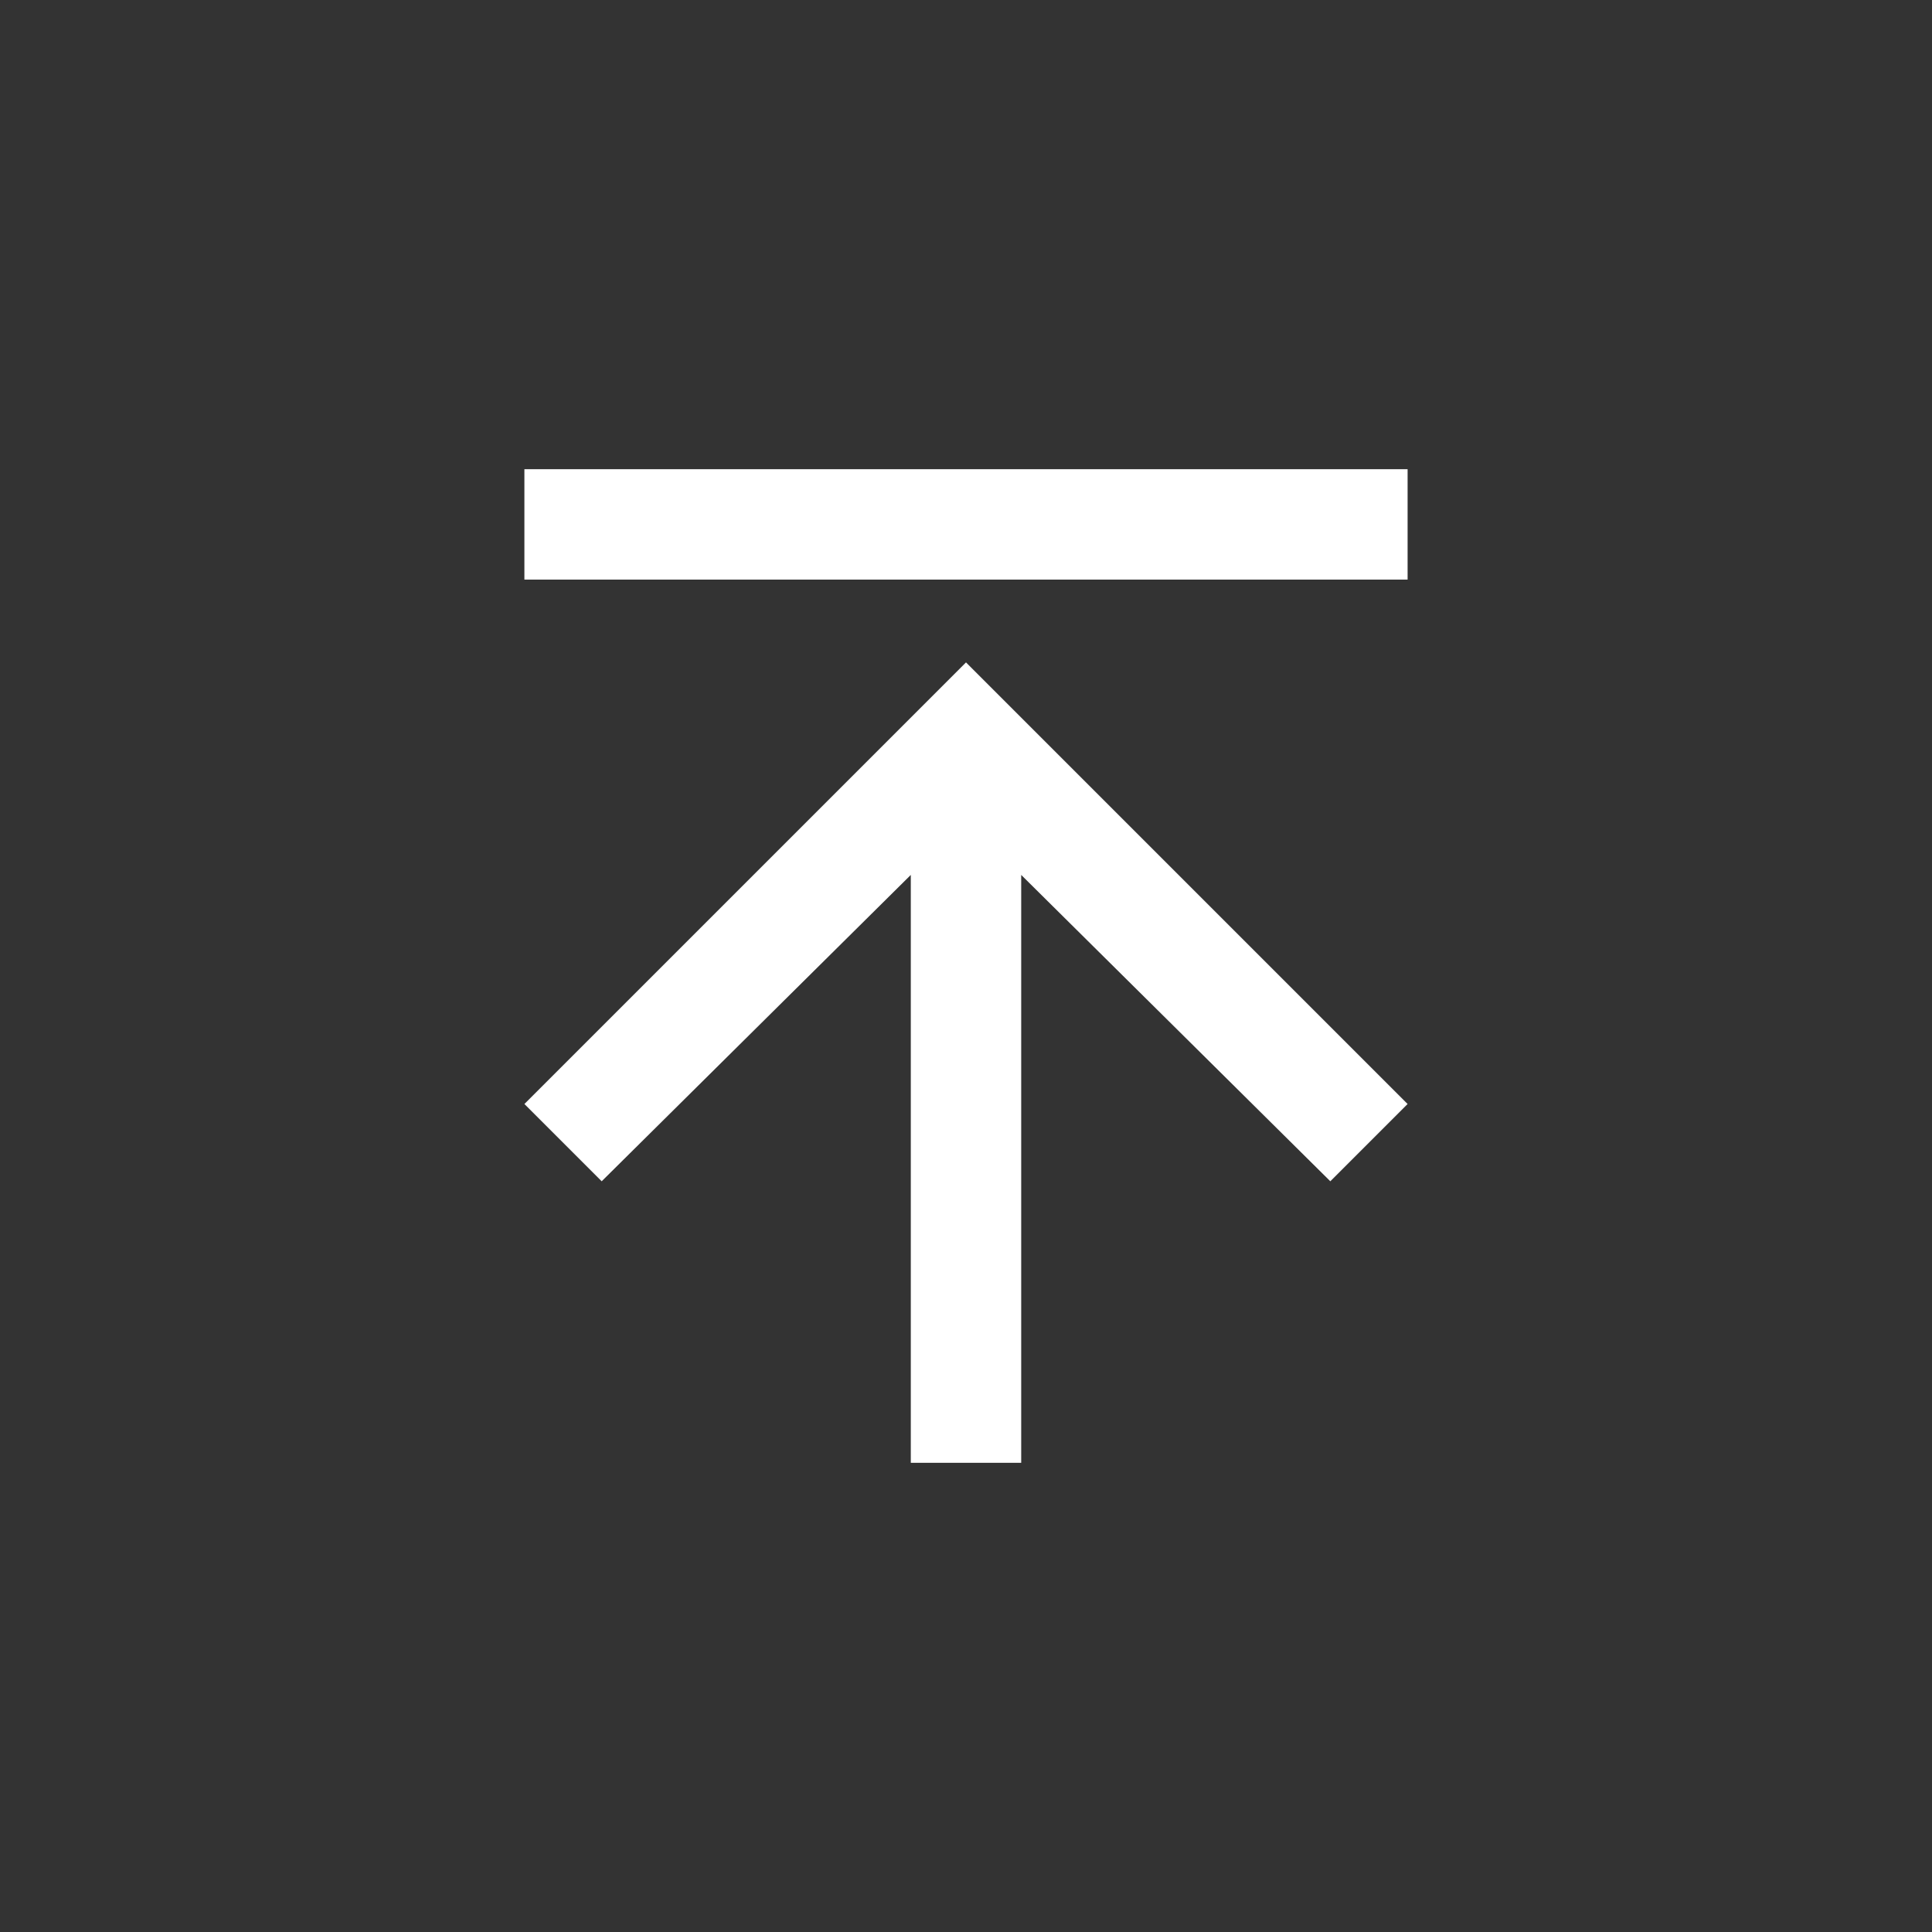 <?xml version="1.0" encoding="utf-8"?>
<!-- Generator: Adobe Illustrator 19.0.0, SVG Export Plug-In . SVG Version: 6.00 Build 0)  -->
<svg version="1.1" id="Icons" xmlns="http://www.w3.org/2000/svg" xmlns:xlink="http://www.w3.org/1999/xlink" x="0px" y="0px"
	 viewBox="-89 -5 70 70" style="enable-background:new -89 -5 70 70;" xml:space="preserve">
<rect x="-89" y="-5" width="70" height="70" fill="#333333" stroke="none"/>
<style type="text/css">
	.st0{fill:#FFFFFF;}
</style>
<g>
	<rect x="-70" y="12" class="st0" width="32" height="4"/>
	<polygon class="st0" points="-70,35 -67.2,37.8 -56,26.7 -56,48 -52,48 -52,26.7 -40.8,37.8 -38,35 -54,19 	"/>
</g>
</svg>
